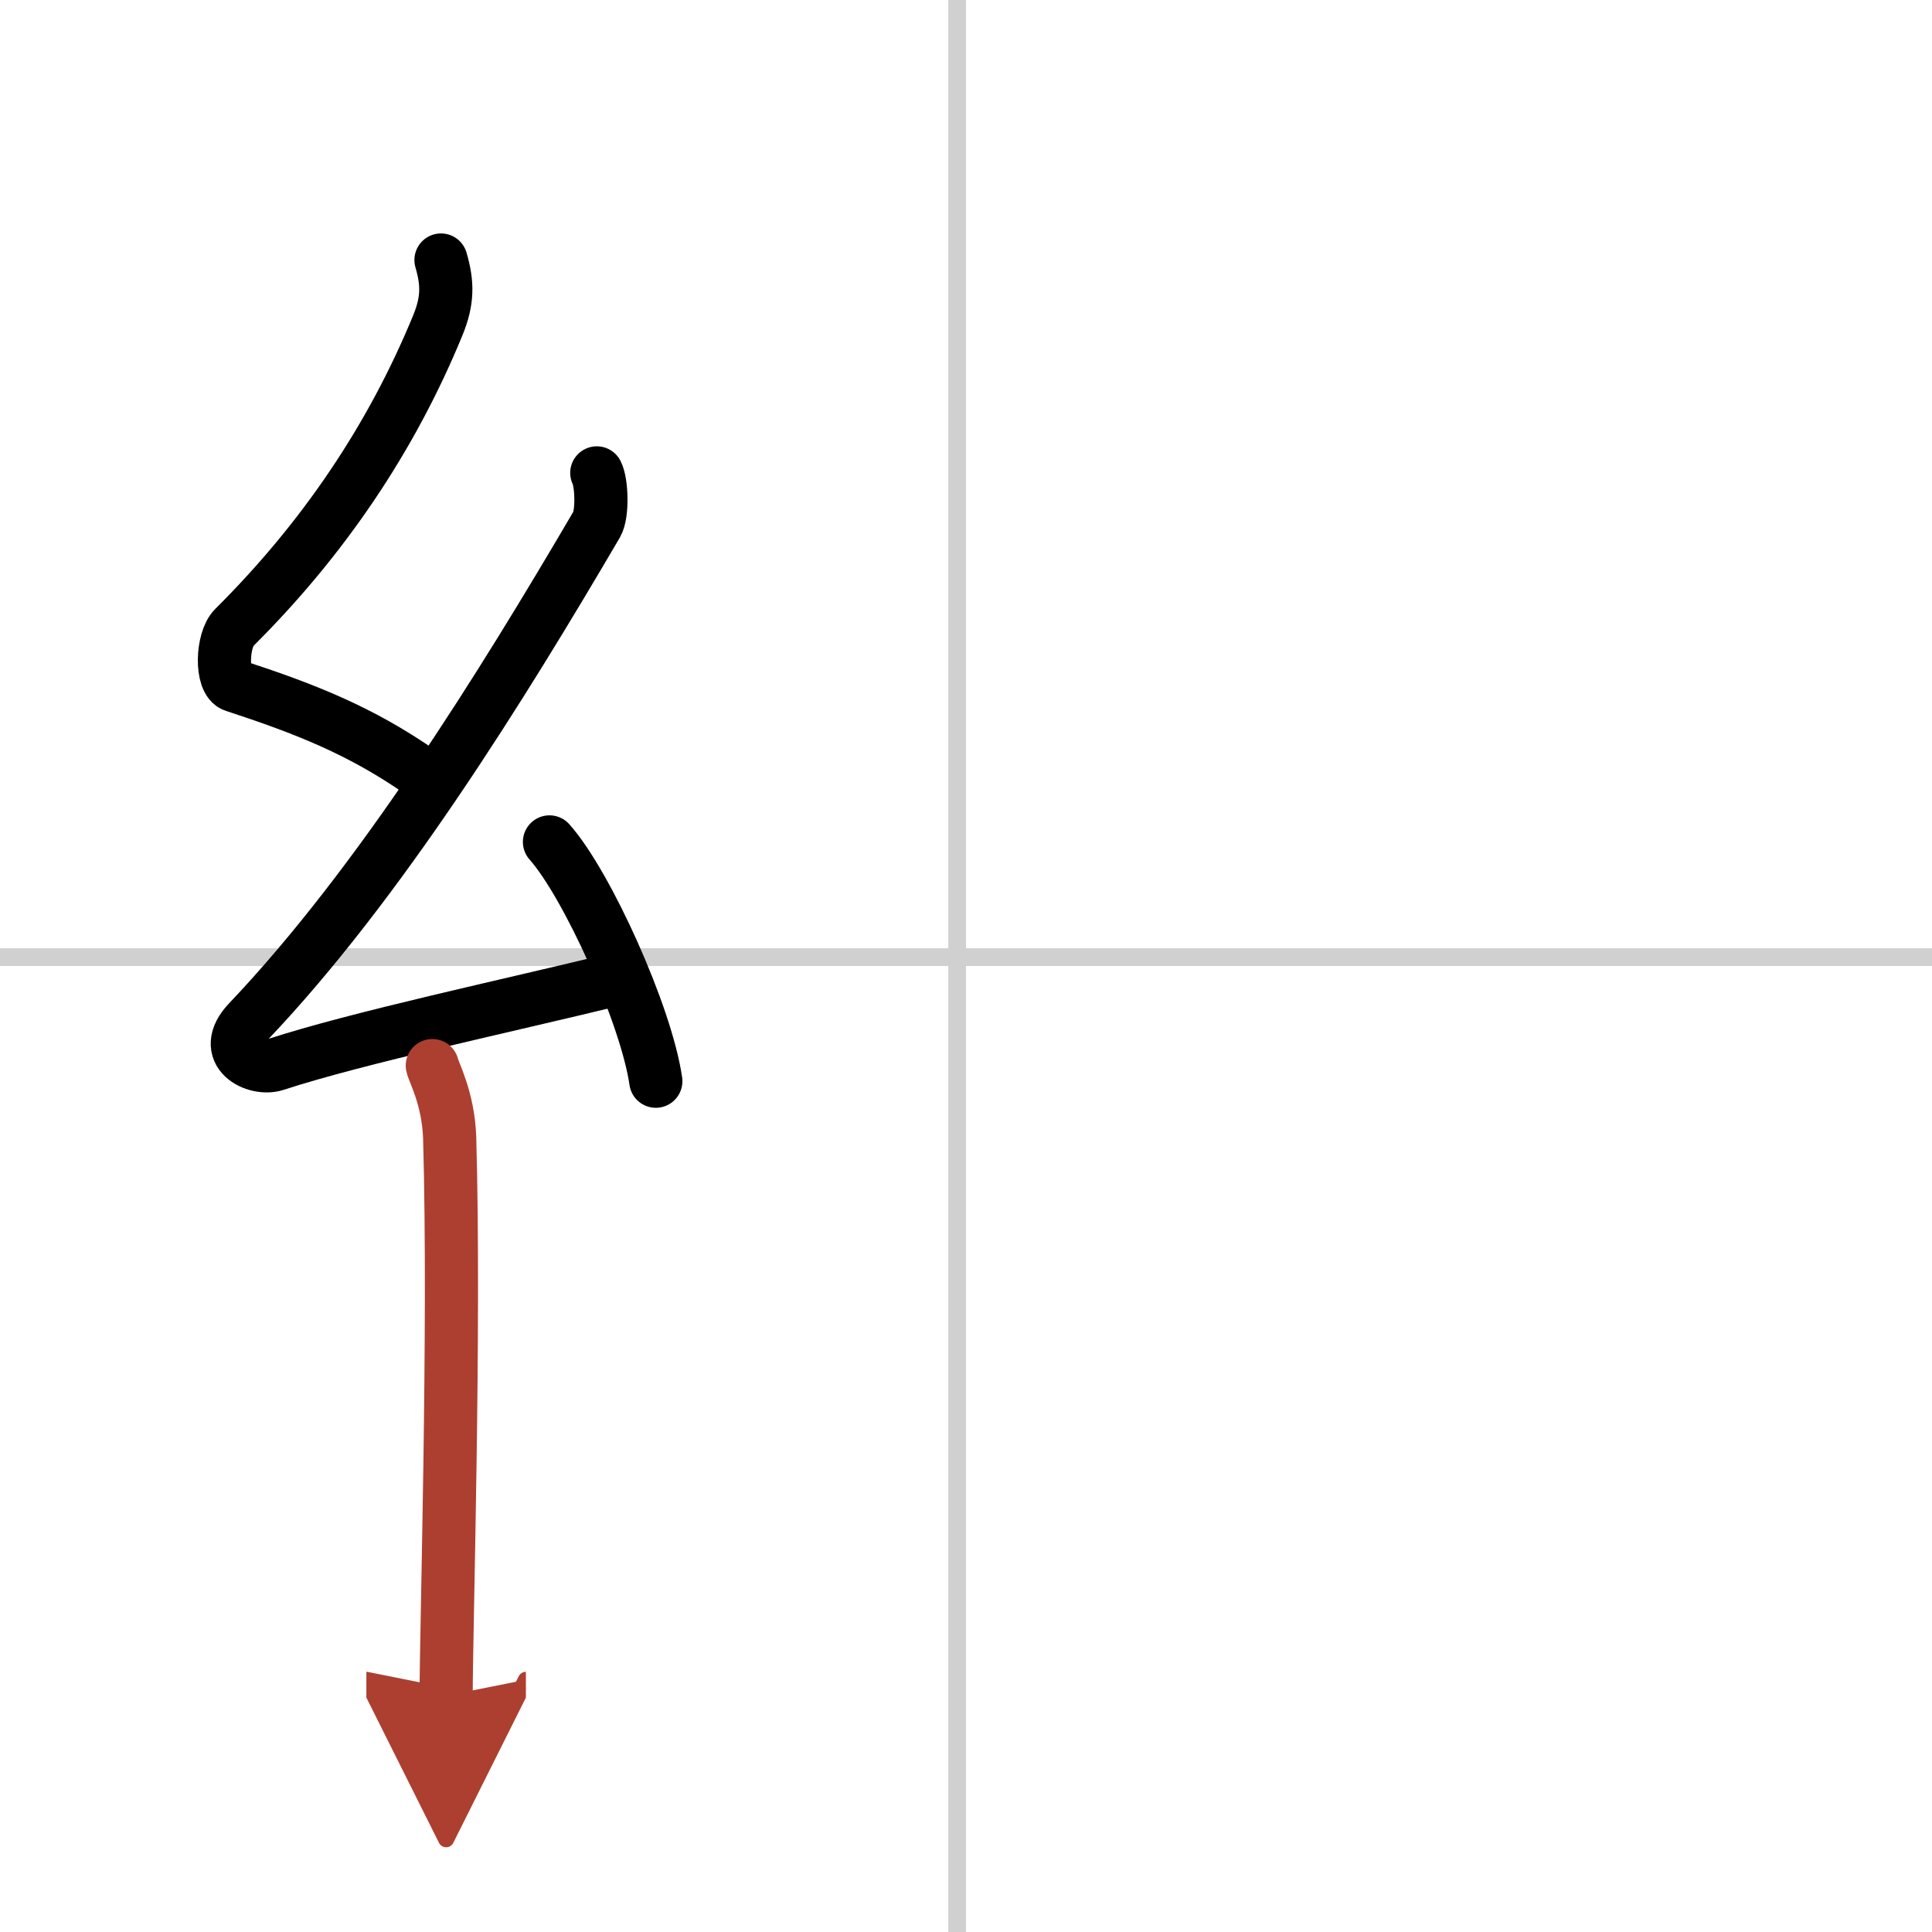 <svg width="400" height="400" viewBox="0 0 109 109" xmlns="http://www.w3.org/2000/svg"><defs><marker id="a" markerWidth="4" orient="auto" refX="1" refY="5" viewBox="0 0 10 10"><polyline points="0 0 10 5 0 10 1 5" fill="#ad3f31" stroke="#ad3f31"/></marker></defs><g fill="none" stroke="#000" stroke-linecap="round" stroke-linejoin="round" stroke-width="3"><rect width="100%" height="100%" fill="#fff" stroke="#fff"/><line x1="54" x2="54" y2="109" stroke="#d0d0d0" stroke-width="1"/><line x2="109" y1="54" y2="54" stroke="#d0d0d0" stroke-width="1"/><path d="m24.88 14.67c0.38 1.31 0.4 2.28-0.19 3.71-2.59 6.3-6.42 12-11.48 17.03-0.7 0.7-0.76 3.03 0 3.27 4 1.31 7.13 2.53 10.57 4.93"/><path d="m33.67 26.68c0.28 0.54 0.34 2.31 0 2.9-5.35 9.13-12.28 20.3-19.65 28.05-1.69 1.78 0.42 2.79 1.52 2.43 4.61-1.51 13.29-3.36 19.21-4.81"/><path d="m31 47.5c2.12 2.38 5.47 9.79 6 13.5"/><path d="M24.39,60.12c0.07,0.36,0.91,1.85,0.98,4.09C25.68,75,25.17,92,25.17,95.67" marker-end="url(#a)" stroke="#ad3f31"/></g></svg>
